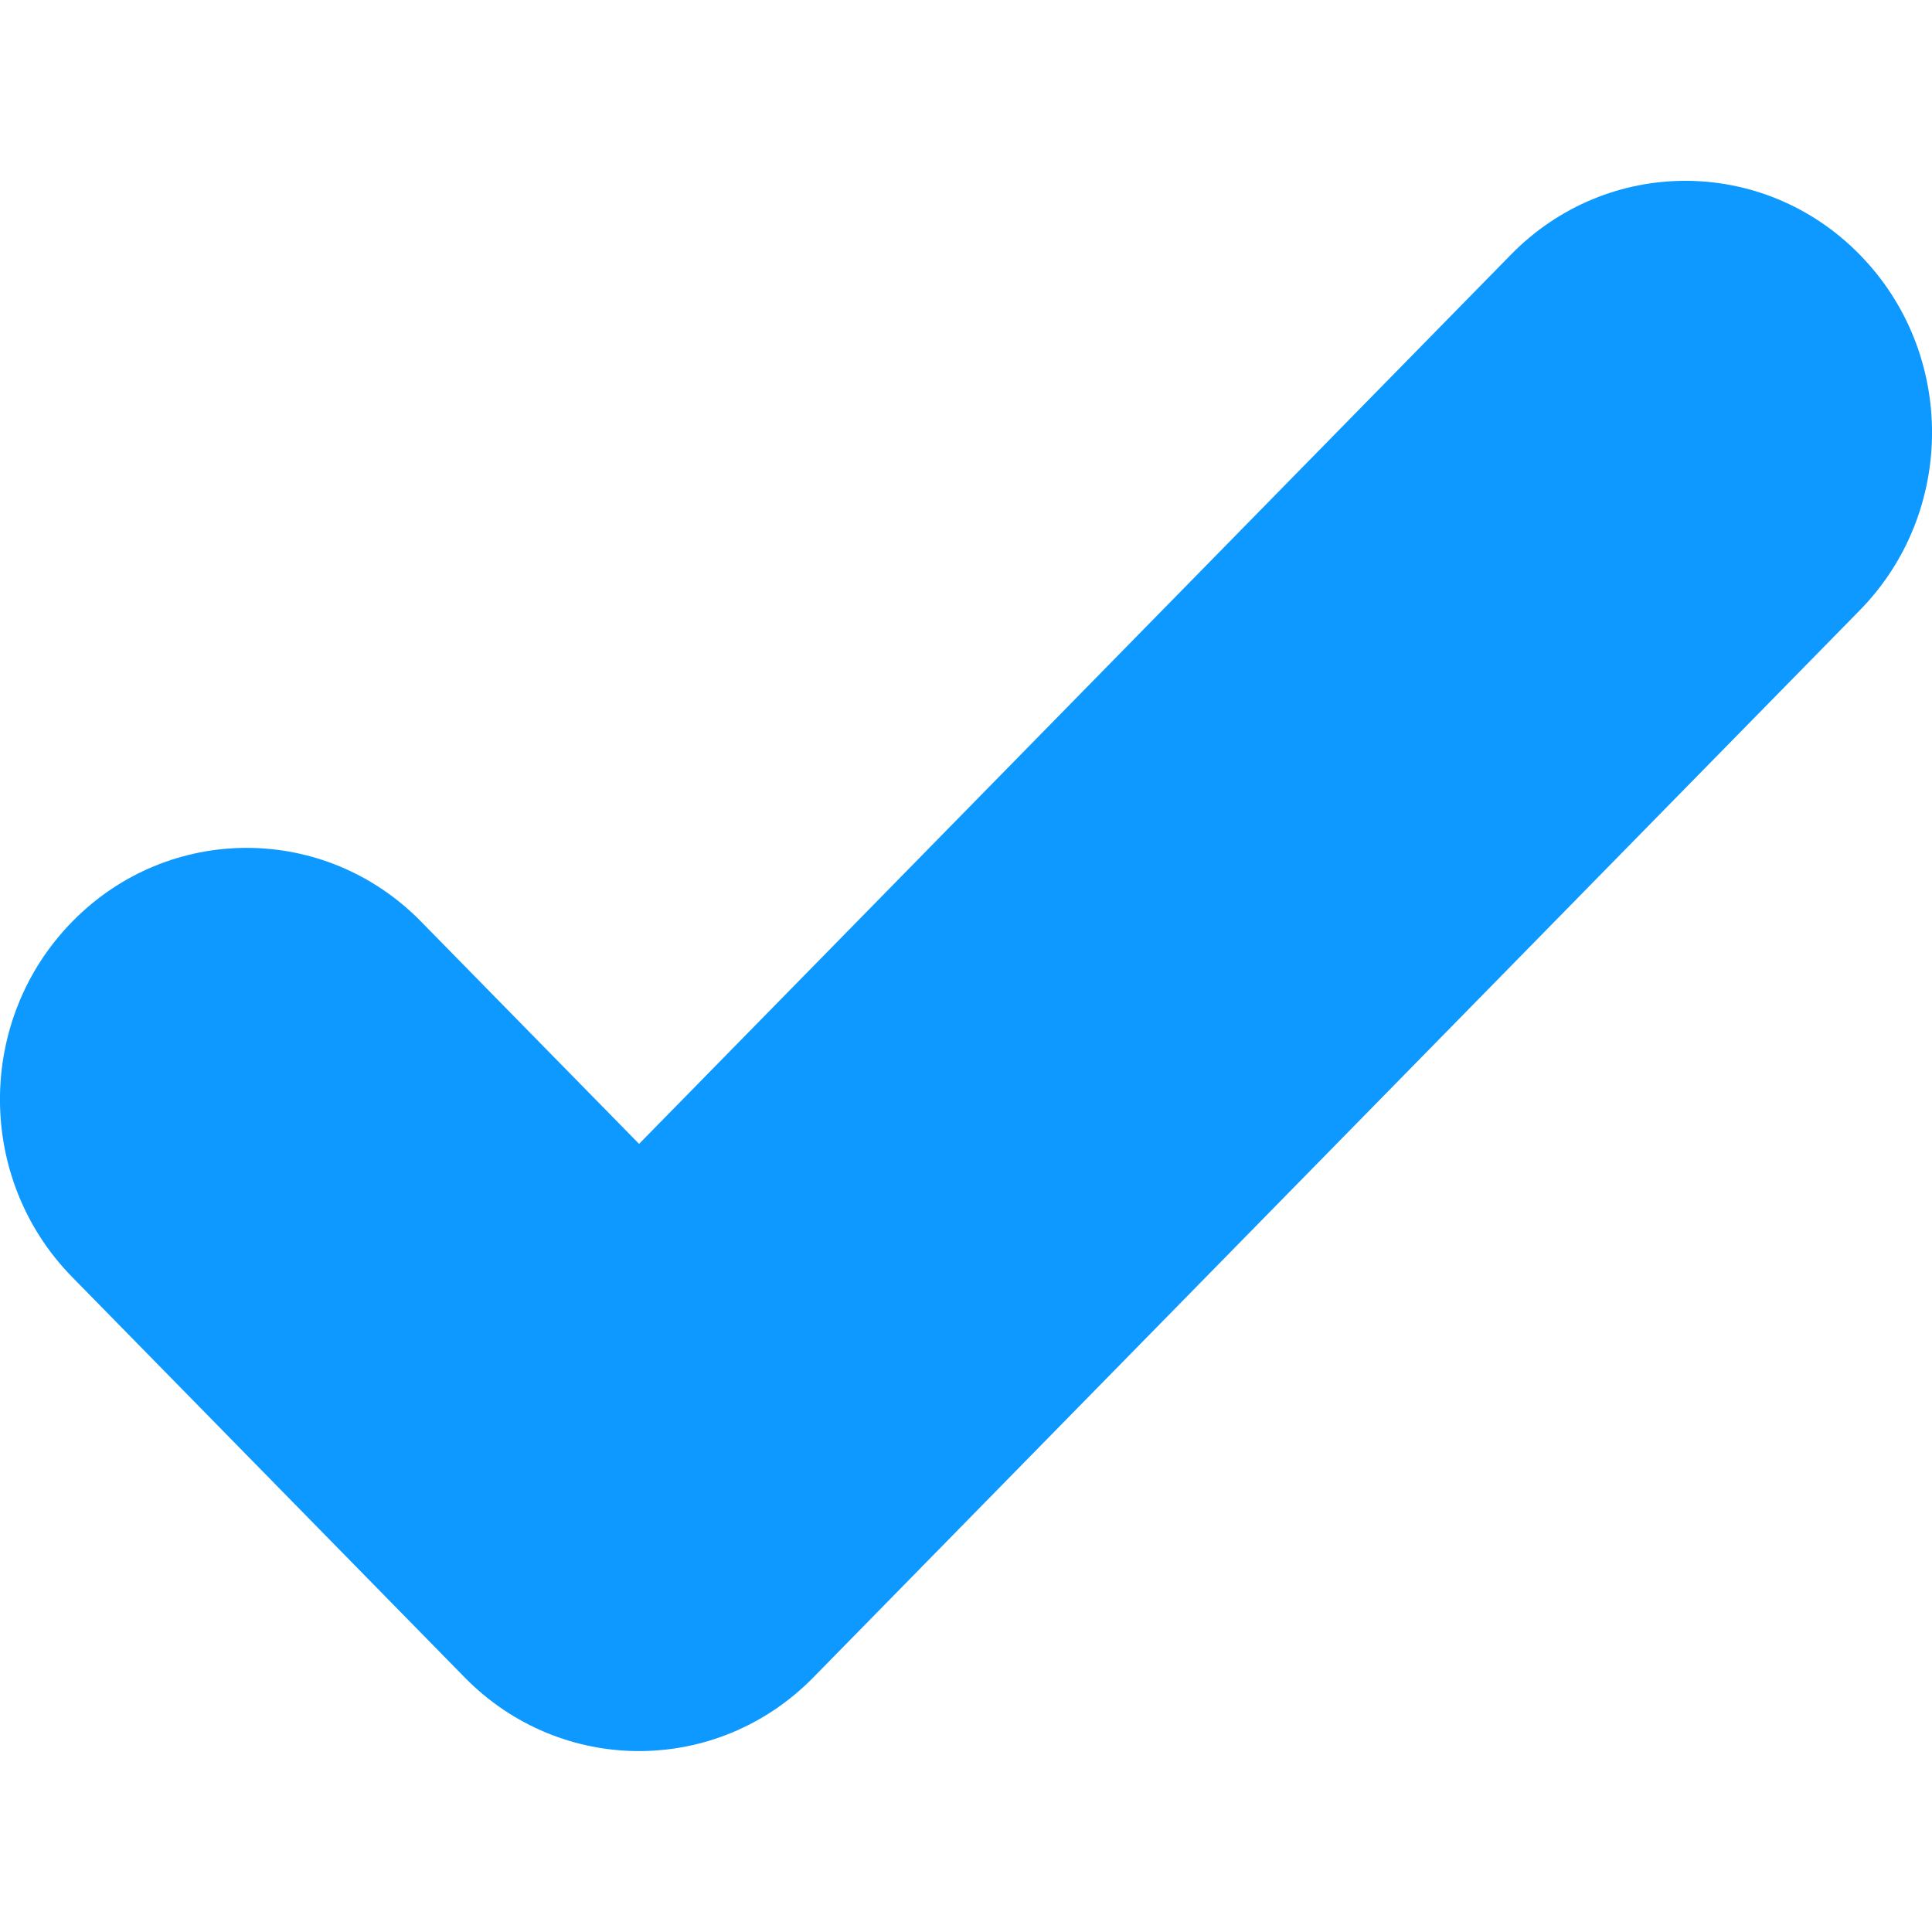 <svg width="14" height="14" viewBox="0 0 14 14" fill="none" xmlns="http://www.w3.org/2000/svg">
<g clip-path="url(#clip0_72_113)">
<path d="M13.476 1.845C12.778 1.132 11.647 1.132 10.949 1.845L4.631 8.289L3.051 6.678C2.353 5.966 1.222 5.966 0.524 6.678C-0.175 7.39 -0.175 8.544 0.524 9.255L3.367 12.155C4.065 12.867 5.196 12.867 5.894 12.155L13.476 4.423C14.175 3.711 14.175 2.557 13.476 1.845Z" fill="#0D99FF"/>
</g>
<defs>
<clipPath id="clip0_72_113">
<rect width="14" height="14" fill="white"/>
</clipPath>
</defs>
</svg>
